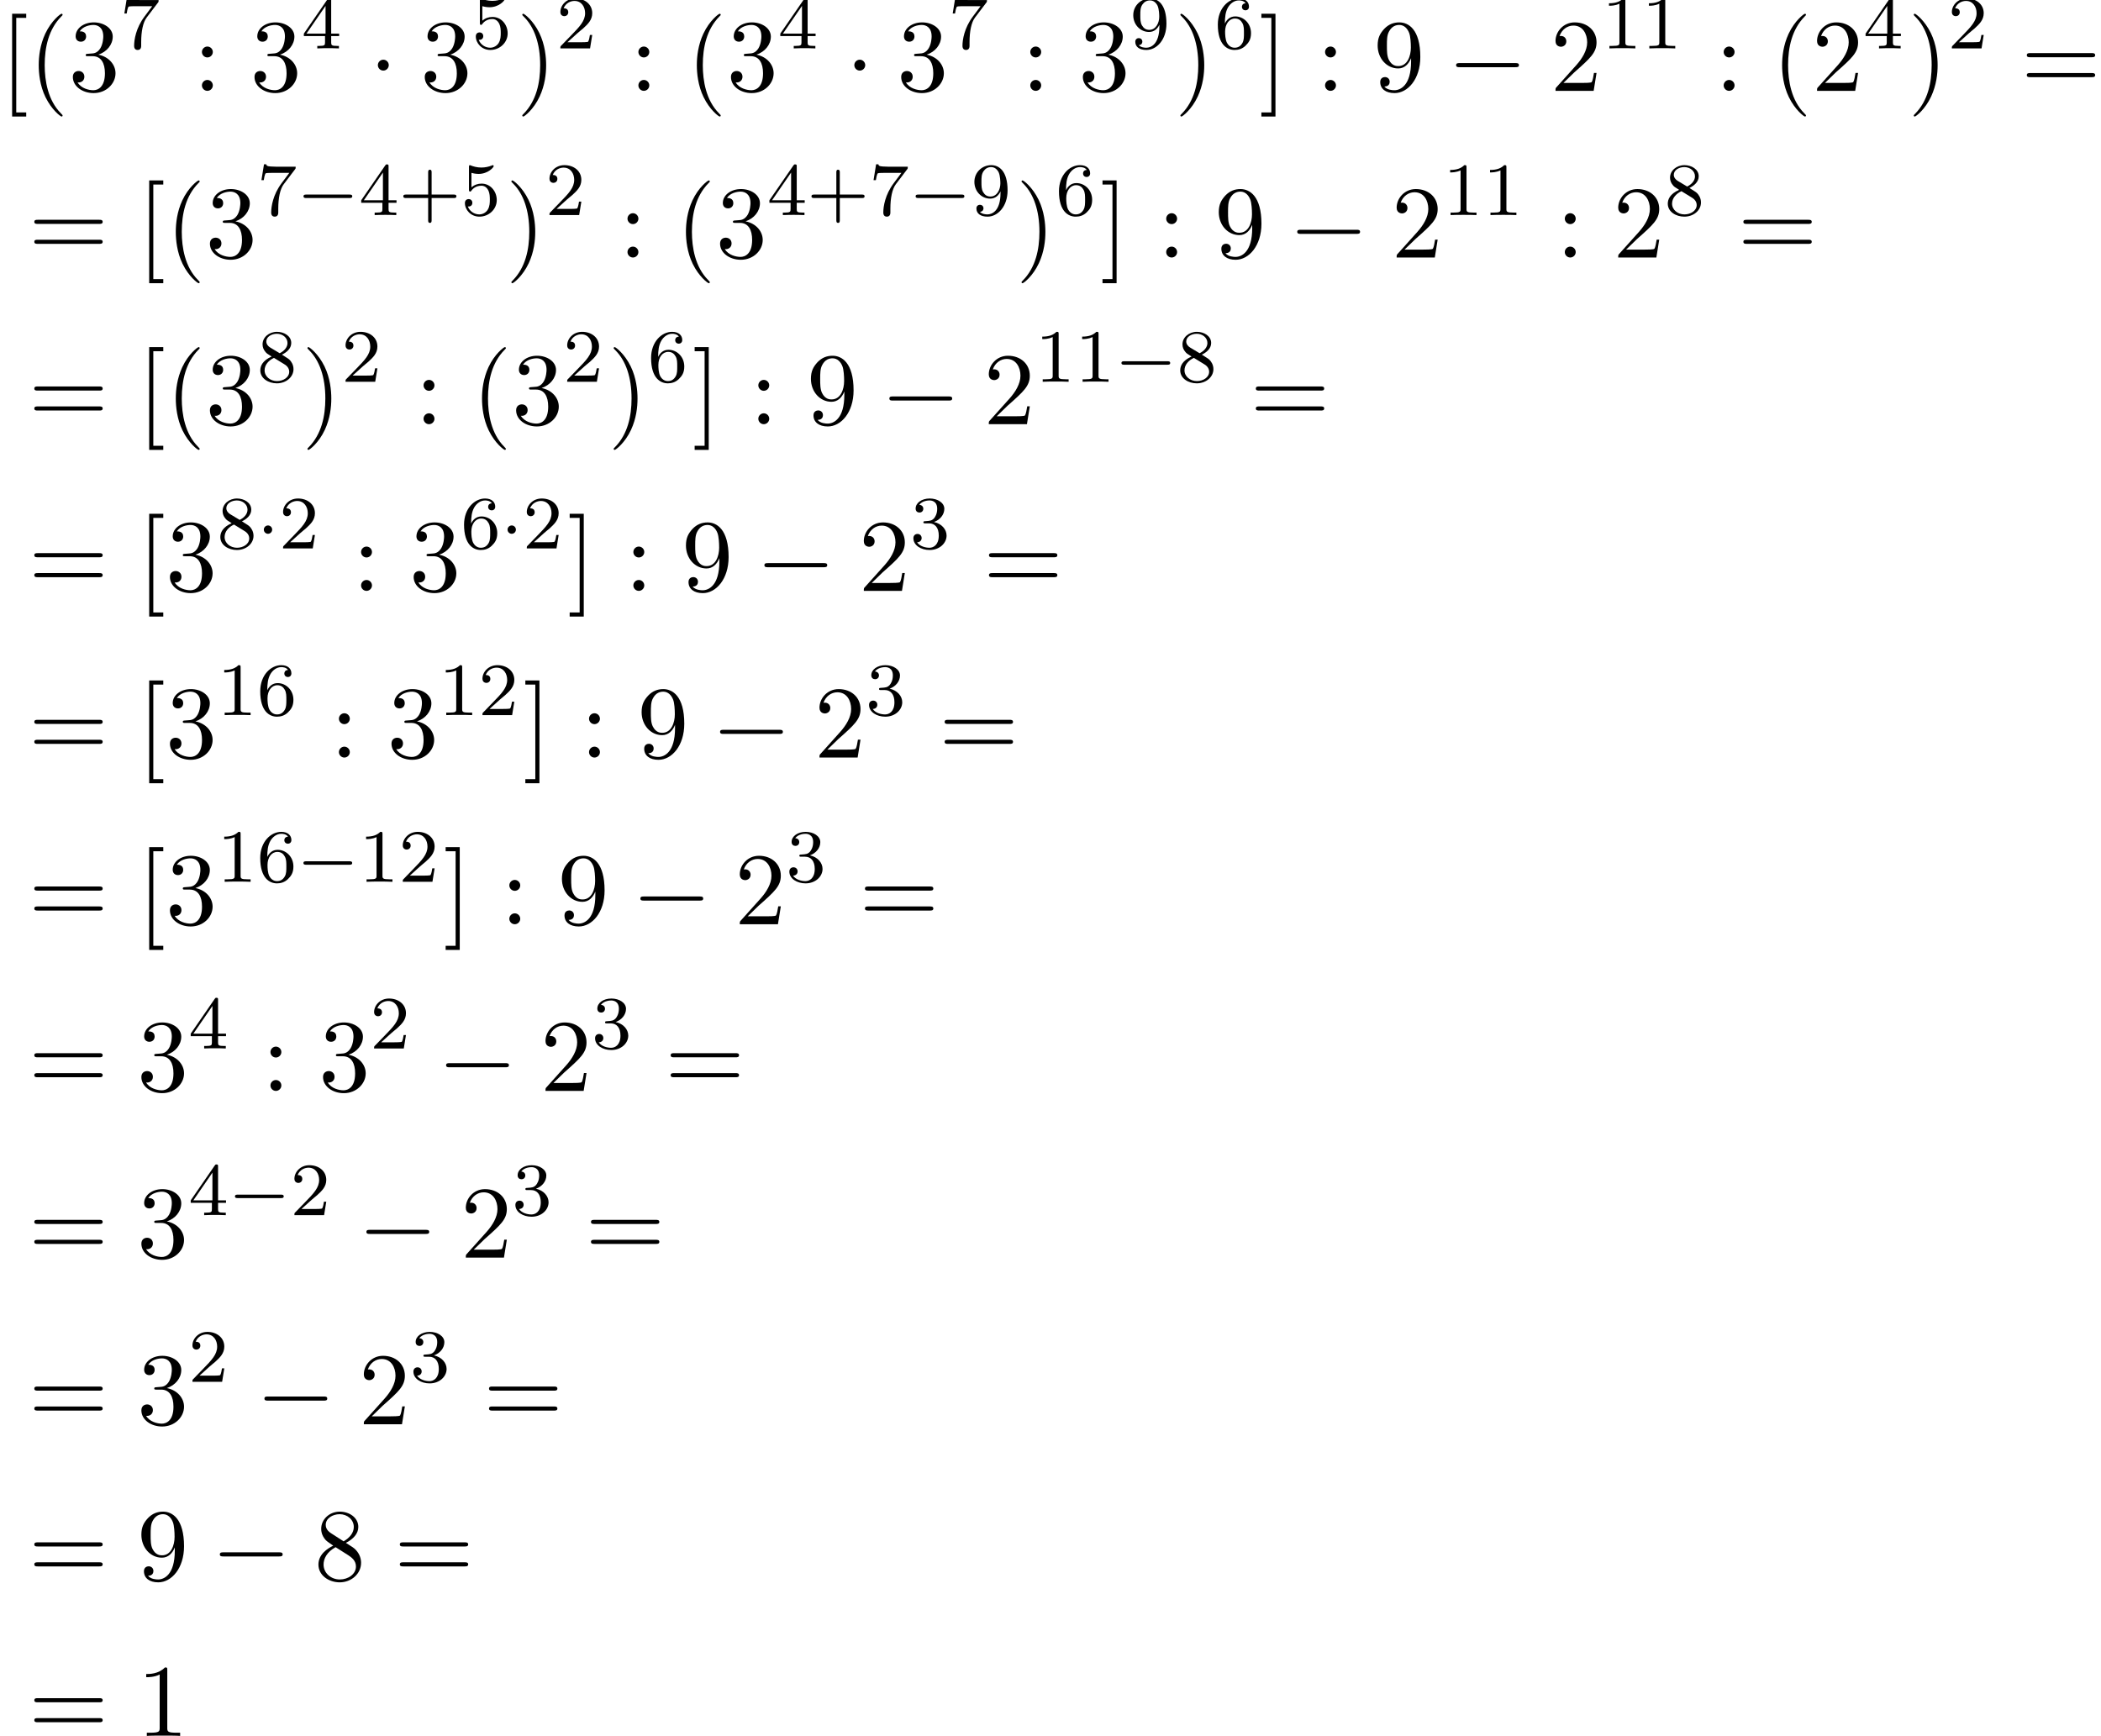 <?xml version='1.0' encoding='UTF-8'?>
<!-- This file was generated by dvisvgm 2.6.3 -->
<svg version='1.1' xmlns='http://www.w3.org/2000/svg' xmlns:xlink='http://www.w3.org/1999/xlink' width='222.956pt' height='184.24pt' viewBox='121.648 69.738 222.956 184.24'>
<defs>
<path id='g0-0' d='M5.571 -1.809C5.699 -1.809 5.874 -1.809 5.874 -1.993S5.699 -2.176 5.571 -2.176H1.004C0.877 -2.176 0.701 -2.176 0.701 -1.993S0.877 -1.809 1.004 -1.809H5.571Z'/>
<path id='g0-1' d='M1.618 -1.993C1.618 -2.264 1.395 -2.439 1.18 -2.439C0.925 -2.439 0.733 -2.232 0.733 -2C0.733 -1.73 0.956 -1.554 1.172 -1.554C1.427 -1.554 1.618 -1.761 1.618 -1.993Z'/>
<path id='g1-0' d='M7.189 -2.509C7.375 -2.509 7.571 -2.509 7.571 -2.727S7.375 -2.945 7.189 -2.945H1.287C1.102 -2.945 0.905 -2.945 0.905 -2.727S1.102 -2.509 1.287 -2.509H7.189Z'/>
<path id='g1-1' d='M2.095 -2.727C2.095 -3.044 1.833 -3.305 1.516 -3.305S0.938 -3.044 0.938 -2.727S1.2 -2.149 1.516 -2.149S2.095 -2.411 2.095 -2.727Z'/>
<path id='g2-43' d='M3.475 -1.809H5.818C5.93 -1.809 6.105 -1.809 6.105 -1.993S5.93 -2.176 5.818 -2.176H3.475V-4.527C3.475 -4.639 3.475 -4.814 3.292 -4.814S3.108 -4.639 3.108 -4.527V-2.176H0.757C0.646 -2.176 0.47 -2.176 0.47 -1.993S0.646 -1.809 0.757 -1.809H3.108V0.542C3.108 0.654 3.108 0.829 3.292 0.829S3.475 0.654 3.475 0.542V-1.809Z'/>
<path id='g2-49' d='M2.503 -5.077C2.503 -5.292 2.487 -5.3 2.271 -5.3C1.945 -4.981 1.522 -4.79 0.765 -4.79V-4.527C0.98 -4.527 1.411 -4.527 1.873 -4.742V-0.654C1.873 -0.359 1.849 -0.263 1.092 -0.263H0.813V0C1.14 -0.024 1.825 -0.024 2.184 -0.024S3.236 -0.024 3.563 0V-0.263H3.284C2.527 -0.263 2.503 -0.359 2.503 -0.654V-5.077Z'/>
<path id='g2-50' d='M2.248 -1.626C2.375 -1.745 2.71 -2.008 2.837 -2.12C3.332 -2.574 3.802 -3.013 3.802 -3.738C3.802 -4.686 3.005 -5.3 2.008 -5.3C1.052 -5.3 0.422 -4.575 0.422 -3.866C0.422 -3.475 0.733 -3.419 0.845 -3.419C1.012 -3.419 1.259 -3.539 1.259 -3.842C1.259 -4.256 0.861 -4.256 0.765 -4.256C0.996 -4.838 1.53 -5.037 1.921 -5.037C2.662 -5.037 3.045 -4.407 3.045 -3.738C3.045 -2.909 2.463 -2.303 1.522 -1.339L0.518 -0.303C0.422 -0.215 0.422 -0.199 0.422 0H3.571L3.802 -1.427H3.555C3.531 -1.267 3.467 -0.869 3.371 -0.717C3.324 -0.654 2.718 -0.654 2.59 -0.654H1.172L2.248 -1.626Z'/>
<path id='g2-51' d='M2.016 -2.662C2.646 -2.662 3.045 -2.2 3.045 -1.363C3.045 -0.367 2.479 -0.072 2.056 -0.072C1.618 -0.072 1.02 -0.231 0.741 -0.654C1.028 -0.654 1.227 -0.837 1.227 -1.1C1.227 -1.355 1.044 -1.538 0.789 -1.538C0.574 -1.538 0.351 -1.403 0.351 -1.084C0.351 -0.327 1.164 0.167 2.072 0.167C3.132 0.167 3.873 -0.566 3.873 -1.363C3.873 -2.024 3.347 -2.63 2.534 -2.805C3.164 -3.029 3.634 -3.571 3.634 -4.208S2.917 -5.3 2.088 -5.3C1.235 -5.3 0.59 -4.838 0.59 -4.232C0.59 -3.937 0.789 -3.81 0.996 -3.81C1.243 -3.81 1.403 -3.985 1.403 -4.216C1.403 -4.511 1.148 -4.623 0.972 -4.631C1.307 -5.069 1.921 -5.093 2.064 -5.093C2.271 -5.093 2.877 -5.029 2.877 -4.208C2.877 -3.65 2.646 -3.316 2.534 -3.188C2.295 -2.941 2.112 -2.925 1.626 -2.893C1.474 -2.885 1.411 -2.877 1.411 -2.774C1.411 -2.662 1.482 -2.662 1.618 -2.662H2.016Z'/>
<path id='g2-52' d='M3.14 -5.157C3.14 -5.316 3.14 -5.38 2.973 -5.38C2.869 -5.38 2.861 -5.372 2.782 -5.26L0.239 -1.57V-1.307H2.487V-0.646C2.487 -0.351 2.463 -0.263 1.849 -0.263H1.666V0C2.343 -0.024 2.359 -0.024 2.813 -0.024S3.284 -0.024 3.961 0V-0.263H3.778C3.164 -0.263 3.14 -0.351 3.14 -0.646V-1.307H3.985V-1.57H3.14V-5.157ZM2.542 -4.511V-1.57H0.518L2.542 -4.511Z'/>
<path id='g2-53' d='M1.116 -4.479C1.219 -4.447 1.538 -4.368 1.873 -4.368C2.869 -4.368 3.475 -5.069 3.475 -5.189C3.475 -5.276 3.419 -5.3 3.379 -5.3C3.363 -5.3 3.347 -5.3 3.276 -5.26C2.965 -5.141 2.598 -5.045 2.168 -5.045C1.698 -5.045 1.307 -5.165 1.06 -5.26C0.98 -5.3 0.964 -5.3 0.956 -5.3C0.853 -5.3 0.853 -5.212 0.853 -5.069V-2.734C0.853 -2.59 0.853 -2.495 0.98 -2.495C1.044 -2.495 1.068 -2.527 1.108 -2.59C1.203 -2.71 1.506 -3.116 2.184 -3.116C2.63 -3.116 2.845 -2.75 2.917 -2.598C3.053 -2.311 3.068 -1.945 3.068 -1.634C3.068 -1.339 3.061 -0.909 2.837 -0.558C2.686 -0.319 2.367 -0.072 1.945 -0.072C1.427 -0.072 0.917 -0.399 0.733 -0.917C0.757 -0.909 0.805 -0.909 0.813 -0.909C1.036 -0.909 1.211 -1.052 1.211 -1.299C1.211 -1.594 0.98 -1.698 0.821 -1.698C0.677 -1.698 0.422 -1.618 0.422 -1.275C0.422 -0.558 1.044 0.167 1.961 0.167C2.957 0.167 3.802 -0.606 3.802 -1.594C3.802 -2.519 3.132 -3.339 2.192 -3.339C1.793 -3.339 1.419 -3.212 1.116 -2.941V-4.479Z'/>
<path id='g2-54' d='M1.1 -2.638C1.1 -3.3 1.156 -3.881 1.443 -4.368C1.682 -4.766 2.088 -5.093 2.59 -5.093C2.75 -5.093 3.116 -5.069 3.3 -4.79C2.941 -4.774 2.909 -4.503 2.909 -4.415C2.909 -4.176 3.092 -4.041 3.284 -4.041C3.427 -4.041 3.658 -4.129 3.658 -4.431C3.658 -4.91 3.3 -5.3 2.582 -5.3C1.474 -5.3 0.351 -4.248 0.351 -2.527C0.351 -0.367 1.355 0.167 2.128 0.167C2.511 0.167 2.925 0.064 3.284 -0.279C3.602 -0.59 3.873 -0.925 3.873 -1.618C3.873 -2.662 3.084 -3.395 2.2 -3.395C1.626 -3.395 1.283 -3.029 1.1 -2.638ZM2.128 -0.072C1.706 -0.072 1.443 -0.367 1.323 -0.59C1.14 -0.948 1.124 -1.49 1.124 -1.793C1.124 -2.582 1.554 -3.172 2.168 -3.172C2.566 -3.172 2.805 -2.965 2.957 -2.686C3.124 -2.391 3.124 -2.032 3.124 -1.626S3.124 -0.869 2.965 -0.582C2.758 -0.215 2.479 -0.072 2.128 -0.072Z'/>
<path id='g2-55' d='M4.033 -4.854C4.105 -4.941 4.105 -4.957 4.105 -5.133H2.08C1.881 -5.133 1.634 -5.141 1.435 -5.157C1.02 -5.189 1.012 -5.26 0.988 -5.388H0.741L0.47 -3.706H0.717C0.733 -3.826 0.821 -4.376 0.933 -4.439C1.02 -4.479 1.618 -4.479 1.737 -4.479H3.427L2.606 -3.379C1.698 -2.168 1.506 -0.909 1.506 -0.279C1.506 -0.199 1.506 0.167 1.881 0.167S2.256 -0.191 2.256 -0.287V-0.669C2.256 -1.817 2.447 -2.758 2.837 -3.276L4.033 -4.854Z'/>
<path id='g2-56' d='M2.646 -2.877C3.092 -3.092 3.634 -3.491 3.634 -4.113C3.634 -4.87 2.861 -5.3 2.12 -5.3C1.275 -5.3 0.59 -4.718 0.59 -3.969C0.59 -3.674 0.693 -3.403 0.893 -3.172C1.028 -3.005 1.06 -2.989 1.554 -2.678C0.566 -2.24 0.351 -1.658 0.351 -1.211C0.351 -0.335 1.235 0.167 2.104 0.167C3.084 0.167 3.873 -0.494 3.873 -1.339C3.873 -1.841 3.602 -2.176 3.475 -2.311C3.339 -2.439 3.332 -2.447 2.646 -2.877ZM1.411 -3.626C1.18 -3.762 0.988 -3.993 0.988 -4.272C0.988 -4.774 1.538 -5.093 2.104 -5.093C2.726 -5.093 3.236 -4.67 3.236 -4.113C3.236 -3.65 2.877 -3.26 2.407 -3.029L1.411 -3.626ZM1.801 -2.534C1.833 -2.519 2.742 -1.961 2.877 -1.873C3.005 -1.801 3.419 -1.546 3.419 -1.068C3.419 -0.454 2.774 -0.072 2.12 -0.072C1.411 -0.072 0.805 -0.558 0.805 -1.211C0.805 -1.809 1.251 -2.279 1.801 -2.534Z'/>
<path id='g2-57' d='M3.124 -2.351C3.124 -0.406 2.2 -0.072 1.737 -0.072C1.57 -0.072 1.156 -0.096 0.94 -0.343C1.291 -0.375 1.315 -0.638 1.315 -0.717C1.315 -0.956 1.132 -1.092 0.94 -1.092C0.797 -1.092 0.566 -1.004 0.566 -0.701C0.566 -0.159 1.012 0.167 1.745 0.167C2.837 0.167 3.873 -0.917 3.873 -2.622C3.873 -4.694 2.957 -5.3 2.136 -5.3C1.196 -5.3 0.351 -4.567 0.351 -3.523C0.351 -2.495 1.124 -1.745 2.024 -1.745C2.59 -1.745 2.933 -2.104 3.124 -2.511V-2.351ZM2.056 -1.969C1.69 -1.969 1.459 -2.136 1.283 -2.431C1.1 -2.726 1.1 -3.108 1.1 -3.515C1.1 -3.985 1.1 -4.32 1.315 -4.647C1.514 -4.933 1.769 -5.093 2.144 -5.093C2.678 -5.093 2.909 -4.567 2.933 -4.527C3.1 -4.136 3.108 -3.515 3.108 -3.355C3.108 -2.726 2.766 -1.969 2.056 -1.969Z'/>
<path id='g3-40' d='M3.611 2.618C3.611 2.585 3.611 2.564 3.425 2.378C2.062 1.004 1.713 -1.058 1.713 -2.727C1.713 -4.625 2.127 -6.524 3.469 -7.887C3.611 -8.018 3.611 -8.04 3.611 -8.073C3.611 -8.149 3.567 -8.182 3.502 -8.182C3.393 -8.182 2.411 -7.44 1.767 -6.055C1.211 -4.855 1.08 -3.644 1.08 -2.727C1.08 -1.876 1.2 -0.556 1.8 0.676C2.455 2.018 3.393 2.727 3.502 2.727C3.567 2.727 3.611 2.695 3.611 2.618Z'/>
<path id='g3-41' d='M3.153 -2.727C3.153 -3.578 3.033 -4.898 2.433 -6.131C1.778 -7.473 0.84 -8.182 0.731 -8.182C0.665 -8.182 0.622 -8.138 0.622 -8.073C0.622 -8.04 0.622 -8.018 0.829 -7.822C1.898 -6.742 2.52 -5.007 2.52 -2.727C2.52 -0.862 2.116 1.058 0.764 2.433C0.622 2.564 0.622 2.585 0.622 2.618C0.622 2.684 0.665 2.727 0.731 2.727C0.84 2.727 1.822 1.985 2.465 0.6C3.022 -0.6 3.153 -1.811 3.153 -2.727Z'/>
<path id='g3-49' d='M3.207 -6.982C3.207 -7.244 3.207 -7.265 2.956 -7.265C2.28 -6.567 1.32 -6.567 0.971 -6.567V-6.229C1.189 -6.229 1.833 -6.229 2.4 -6.513V-0.862C2.4 -0.469 2.367 -0.338 1.385 -0.338H1.036V0C1.418 -0.033 2.367 -0.033 2.804 -0.033S4.189 -0.033 4.571 0V-0.338H4.222C3.24 -0.338 3.207 -0.458 3.207 -0.862V-6.982Z'/>
<path id='g3-50' d='M1.385 -0.84L2.542 -1.964C4.244 -3.469 4.898 -4.058 4.898 -5.149C4.898 -6.393 3.916 -7.265 2.585 -7.265C1.353 -7.265 0.545 -6.262 0.545 -5.291C0.545 -4.68 1.091 -4.68 1.124 -4.68C1.309 -4.68 1.691 -4.811 1.691 -5.258C1.691 -5.542 1.495 -5.825 1.113 -5.825C1.025 -5.825 1.004 -5.825 0.971 -5.815C1.222 -6.524 1.811 -6.927 2.444 -6.927C3.436 -6.927 3.905 -6.044 3.905 -5.149C3.905 -4.276 3.36 -3.415 2.76 -2.738L0.665 -0.404C0.545 -0.284 0.545 -0.262 0.545 0H4.593L4.898 -1.898H4.625C4.571 -1.571 4.495 -1.091 4.385 -0.927C4.309 -0.84 3.589 -0.84 3.349 -0.84H1.385Z'/>
<path id='g3-51' d='M3.164 -3.84C4.058 -4.135 4.691 -4.898 4.691 -5.76C4.691 -6.655 3.731 -7.265 2.684 -7.265C1.582 -7.265 0.753 -6.611 0.753 -5.782C0.753 -5.422 0.993 -5.215 1.309 -5.215C1.647 -5.215 1.865 -5.455 1.865 -5.771C1.865 -6.316 1.353 -6.316 1.189 -6.316C1.527 -6.851 2.247 -6.993 2.64 -6.993C3.087 -6.993 3.687 -6.753 3.687 -5.771C3.687 -5.64 3.665 -5.007 3.382 -4.527C3.055 -4.004 2.684 -3.971 2.411 -3.96C2.324 -3.949 2.062 -3.927 1.985 -3.927C1.898 -3.916 1.822 -3.905 1.822 -3.796C1.822 -3.676 1.898 -3.676 2.084 -3.676H2.564C3.458 -3.676 3.862 -2.935 3.862 -1.865C3.862 -0.382 3.109 -0.065 2.629 -0.065C2.16 -0.065 1.342 -0.251 0.96 -0.895C1.342 -0.84 1.68 -1.08 1.68 -1.495C1.68 -1.887 1.385 -2.105 1.069 -2.105C0.807 -2.105 0.458 -1.953 0.458 -1.473C0.458 -0.48 1.473 0.24 2.662 0.24C3.993 0.24 4.985 -0.753 4.985 -1.865C4.985 -2.76 4.298 -3.611 3.164 -3.84Z'/>
<path id='g3-56' d='M1.778 -4.985C1.276 -5.313 1.233 -5.684 1.233 -5.869C1.233 -6.535 1.942 -6.993 2.716 -6.993C3.513 -6.993 4.211 -6.425 4.211 -5.64C4.211 -5.018 3.785 -4.495 3.131 -4.113L1.778 -4.985ZM3.371 -3.949C4.156 -4.353 4.691 -4.92 4.691 -5.64C4.691 -6.644 3.72 -7.265 2.727 -7.265C1.636 -7.265 0.753 -6.458 0.753 -5.444C0.753 -5.247 0.775 -4.756 1.233 -4.244C1.353 -4.113 1.756 -3.84 2.029 -3.655C1.396 -3.338 0.458 -2.727 0.458 -1.647C0.458 -0.491 1.571 0.24 2.716 0.24C3.949 0.24 4.985 -0.665 4.985 -1.833C4.985 -2.225 4.865 -2.716 4.451 -3.175C4.244 -3.404 4.069 -3.513 3.371 -3.949ZM2.28 -3.491L3.622 -2.64C3.927 -2.433 4.44 -2.105 4.44 -1.44C4.44 -0.633 3.622 -0.065 2.727 -0.065C1.789 -0.065 1.004 -0.742 1.004 -1.647C1.004 -2.28 1.353 -2.978 2.28 -3.491Z'/>
<path id='g3-57' d='M4.004 -3.469V-3.12C4.004 -0.567 2.869 -0.065 2.236 -0.065C2.051 -0.065 1.462 -0.087 1.167 -0.458C1.647 -0.458 1.735 -0.775 1.735 -0.96C1.735 -1.298 1.473 -1.462 1.233 -1.462C1.058 -1.462 0.731 -1.364 0.731 -0.938C0.731 -0.207 1.32 0.24 2.247 0.24C3.655 0.24 4.985 -1.244 4.985 -3.589C4.985 -6.524 3.731 -7.265 2.76 -7.265C2.16 -7.265 1.625 -7.069 1.156 -6.578C0.709 -6.087 0.458 -5.629 0.458 -4.811C0.458 -3.447 1.418 -2.378 2.64 -2.378C3.305 -2.378 3.753 -2.836 4.004 -3.469ZM2.651 -2.629C2.476 -2.629 1.975 -2.629 1.636 -3.316C1.44 -3.72 1.44 -4.265 1.44 -4.8C1.44 -5.389 1.44 -5.902 1.669 -6.305C1.964 -6.851 2.378 -6.993 2.76 -6.993C3.262 -6.993 3.622 -6.622 3.807 -6.131C3.938 -5.782 3.982 -5.095 3.982 -4.593C3.982 -3.687 3.611 -2.629 2.651 -2.629Z'/>
<path id='g3-58' d='M2.095 -4.124C2.095 -4.44 1.833 -4.702 1.516 -4.702S0.938 -4.44 0.938 -4.124S1.2 -3.545 1.516 -3.545S2.095 -3.807 2.095 -4.124ZM2.095 -0.578C2.095 -0.895 1.833 -1.156 1.516 -1.156S0.938 -0.895 0.938 -0.578S1.2 0 1.516 0S2.095 -0.262 2.095 -0.578Z'/>
<path id='g3-61' d='M7.495 -3.567C7.658 -3.567 7.865 -3.567 7.865 -3.785S7.658 -4.004 7.505 -4.004H0.971C0.818 -4.004 0.611 -4.004 0.611 -3.785S0.818 -3.567 0.982 -3.567H7.495ZM7.505 -1.451C7.658 -1.451 7.865 -1.451 7.865 -1.669S7.658 -1.887 7.495 -1.887H0.982C0.818 -1.887 0.611 -1.887 0.611 -1.669S0.818 -1.451 0.971 -1.451H7.505Z'/>
<path id='g3-91' d='M2.782 2.727V2.291H1.724V-7.745H2.782V-8.182H1.287V2.727H2.782Z'/>
<path id='g3-93' d='M1.735 -8.182H0.24V-7.745H1.298V2.291H0.24V2.727H1.735V-8.182Z'/>
</defs>
<g id='page1'>
<use x='121.648' y='79.379' xlink:href='#g3-91'/>
<use x='124.678' y='79.379' xlink:href='#g3-40'/>
<use x='128.921' y='79.379' xlink:href='#g3-51'/>
<use x='134.375' y='74.875' xlink:href='#g2-55'/>
<use x='142.138' y='79.379' xlink:href='#g3-58'/>
<use x='148.198' y='79.379' xlink:href='#g3-51'/>
<use x='153.653' y='74.875' xlink:href='#g2-52'/>
<use x='160.809' y='79.379' xlink:href='#g1-1'/>
<use x='166.264' y='79.379' xlink:href='#g3-51'/>
<use x='171.719' y='74.875' xlink:href='#g2-53'/>
<use x='176.451' y='79.379' xlink:href='#g3-41'/>
<use x='180.693' y='74.875' xlink:href='#g2-50'/>
<use x='188.456' y='79.379' xlink:href='#g3-58'/>
<use x='194.516' y='79.379' xlink:href='#g3-40'/>
<use x='198.759' y='79.379' xlink:href='#g3-51'/>
<use x='204.213' y='74.875' xlink:href='#g2-52'/>
<use x='211.37' y='79.379' xlink:href='#g1-1'/>
<use x='216.824' y='79.379' xlink:href='#g3-51'/>
<use x='222.279' y='74.875' xlink:href='#g2-55'/>
<use x='230.042' y='79.379' xlink:href='#g3-58'/>
<use x='236.102' y='79.379' xlink:href='#g3-51'/>
<use x='241.557' y='74.875' xlink:href='#g2-57'/>
<use x='246.289' y='79.379' xlink:href='#g3-41'/>
<use x='250.531' y='74.875' xlink:href='#g2-54'/>
<use x='255.264' y='79.379' xlink:href='#g3-93'/>
<use x='261.324' y='79.379' xlink:href='#g3-58'/>
<use x='267.385' y='79.379' xlink:href='#g3-57'/>
<use x='275.264' y='79.379' xlink:href='#g1-0'/>
<use x='286.173' y='79.379' xlink:href='#g3-50'/>
<use x='291.627' y='74.875' xlink:href='#g2-49'/>
<use x='295.861' y='74.875' xlink:href='#g2-49'/>
<use x='303.624' y='79.379' xlink:href='#g3-58'/>
<use x='309.685' y='79.379' xlink:href='#g3-40'/>
<use x='313.927' y='79.379' xlink:href='#g3-50'/>
<use x='319.382' y='74.875' xlink:href='#g2-52'/>
<use x='324.114' y='79.379' xlink:href='#g3-41'/>
<use x='328.356' y='74.875' xlink:href='#g2-50'/>
<use x='336.119' y='79.379' xlink:href='#g3-61'/>
<use x='124.678' y='97.069' xlink:href='#g3-61'/>
<use x='136.193' y='97.069' xlink:href='#g3-91'/>
<use x='139.224' y='97.069' xlink:href='#g3-40'/>
<use x='143.466' y='97.069' xlink:href='#g3-51'/>
<use x='148.921' y='92.565' xlink:href='#g2-55'/>
<use x='153.155' y='92.565' xlink:href='#g0-0'/>
<use x='159.741' y='92.565' xlink:href='#g2-52'/>
<use x='163.976' y='92.565' xlink:href='#g2-43'/>
<use x='170.562' y='92.565' xlink:href='#g2-53'/>
<use x='175.294' y='97.069' xlink:href='#g3-41'/>
<use x='179.537' y='92.565' xlink:href='#g2-50'/>
<use x='187.299' y='97.069' xlink:href='#g3-58'/>
<use x='193.36' y='97.069' xlink:href='#g3-40'/>
<use x='197.602' y='97.069' xlink:href='#g3-51'/>
<use x='203.057' y='92.565' xlink:href='#g2-52'/>
<use x='207.291' y='92.565' xlink:href='#g2-43'/>
<use x='213.878' y='92.565' xlink:href='#g2-55'/>
<use x='218.112' y='92.565' xlink:href='#g0-0'/>
<use x='224.698' y='92.565' xlink:href='#g2-57'/>
<use x='229.431' y='97.069' xlink:href='#g3-41'/>
<use x='233.673' y='92.565' xlink:href='#g2-54'/>
<use x='238.405' y='97.069' xlink:href='#g3-93'/>
<use x='244.466' y='97.069' xlink:href='#g3-58'/>
<use x='250.526' y='97.069' xlink:href='#g3-57'/>
<use x='258.405' y='97.069' xlink:href='#g1-0'/>
<use x='269.314' y='97.069' xlink:href='#g3-50'/>
<use x='274.769' y='92.565' xlink:href='#g2-49'/>
<use x='279.003' y='92.565' xlink:href='#g2-49'/>
<use x='286.766' y='97.069' xlink:href='#g3-58'/>
<use x='292.826' y='97.069' xlink:href='#g3-50'/>
<use x='298.281' y='92.565' xlink:href='#g2-56'/>
<use x='306.043' y='97.069' xlink:href='#g3-61'/>
<use x='124.678' y='114.76' xlink:href='#g3-61'/>
<use x='136.193' y='114.76' xlink:href='#g3-91'/>
<use x='139.224' y='114.76' xlink:href='#g3-40'/>
<use x='143.466' y='114.76' xlink:href='#g3-51'/>
<use x='148.921' y='110.256' xlink:href='#g2-56'/>
<use x='153.653' y='114.76' xlink:href='#g3-41'/>
<use x='157.895' y='110.256' xlink:href='#g2-50'/>
<use x='165.658' y='114.76' xlink:href='#g3-58'/>
<use x='171.719' y='114.76' xlink:href='#g3-40'/>
<use x='175.961' y='114.76' xlink:href='#g3-51'/>
<use x='181.416' y='110.256' xlink:href='#g2-50'/>
<use x='186.148' y='114.76' xlink:href='#g3-41'/>
<use x='190.39' y='110.256' xlink:href='#g2-54'/>
<use x='195.123' y='114.76' xlink:href='#g3-93'/>
<use x='201.183' y='114.76' xlink:href='#g3-58'/>
<use x='207.244' y='114.76' xlink:href='#g3-57'/>
<use x='215.122' y='114.76' xlink:href='#g1-0'/>
<use x='226.032' y='114.76' xlink:href='#g3-50'/>
<use x='231.486' y='110.256' xlink:href='#g2-49'/>
<use x='235.72' y='110.256' xlink:href='#g2-49'/>
<use x='239.954' y='110.256' xlink:href='#g0-0'/>
<use x='246.541' y='110.256' xlink:href='#g2-56'/>
<use x='254.304' y='114.76' xlink:href='#g3-61'/>
<use x='124.678' y='132.45' xlink:href='#g3-61'/>
<use x='136.193' y='132.45' xlink:href='#g3-91'/>
<use x='139.224' y='132.45' xlink:href='#g3-51'/>
<use x='144.678' y='127.946' xlink:href='#g2-56'/>
<use x='148.912' y='127.946' xlink:href='#g0-1'/>
<use x='151.265' y='127.946' xlink:href='#g2-50'/>
<use x='159.027' y='132.45' xlink:href='#g3-58'/>
<use x='165.088' y='132.45' xlink:href='#g3-51'/>
<use x='170.542' y='127.946' xlink:href='#g2-54'/>
<use x='174.777' y='127.946' xlink:href='#g0-1'/>
<use x='177.129' y='127.946' xlink:href='#g2-50'/>
<use x='181.861' y='132.45' xlink:href='#g3-93'/>
<use x='187.922' y='132.45' xlink:href='#g3-58'/>
<use x='193.982' y='132.45' xlink:href='#g3-57'/>
<use x='201.861' y='132.45' xlink:href='#g1-0'/>
<use x='212.77' y='132.45' xlink:href='#g3-50'/>
<use x='218.225' y='127.946' xlink:href='#g2-51'/>
<use x='225.987' y='132.45' xlink:href='#g3-61'/>
<use x='124.678' y='150.141' xlink:href='#g3-61'/>
<use x='136.193' y='150.141' xlink:href='#g3-91'/>
<use x='139.224' y='150.141' xlink:href='#g3-51'/>
<use x='144.678' y='145.636' xlink:href='#g2-49'/>
<use x='148.912' y='145.636' xlink:href='#g2-54'/>
<use x='156.675' y='150.141' xlink:href='#g3-58'/>
<use x='162.735' y='150.141' xlink:href='#g3-51'/>
<use x='168.19' y='145.636' xlink:href='#g2-49'/>
<use x='172.424' y='145.636' xlink:href='#g2-50'/>
<use x='177.157' y='150.141' xlink:href='#g3-93'/>
<use x='183.217' y='150.141' xlink:href='#g3-58'/>
<use x='189.278' y='150.141' xlink:href='#g3-57'/>
<use x='197.156' y='150.141' xlink:href='#g1-0'/>
<use x='208.066' y='150.141' xlink:href='#g3-50'/>
<use x='213.52' y='145.636' xlink:href='#g2-51'/>
<use x='221.283' y='150.141' xlink:href='#g3-61'/>
<use x='124.678' y='167.831' xlink:href='#g3-61'/>
<use x='136.193' y='167.831' xlink:href='#g3-91'/>
<use x='139.224' y='167.831' xlink:href='#g3-51'/>
<use x='144.678' y='163.327' xlink:href='#g2-49'/>
<use x='148.912' y='163.327' xlink:href='#g2-54'/>
<use x='153.147' y='163.327' xlink:href='#g0-0'/>
<use x='159.733' y='163.327' xlink:href='#g2-49'/>
<use x='163.967' y='163.327' xlink:href='#g2-50'/>
<use x='168.7' y='167.831' xlink:href='#g3-93'/>
<use x='174.76' y='167.831' xlink:href='#g3-58'/>
<use x='180.821' y='167.831' xlink:href='#g3-57'/>
<use x='188.699' y='167.831' xlink:href='#g1-0'/>
<use x='199.609' y='167.831' xlink:href='#g3-50'/>
<use x='205.063' y='163.327' xlink:href='#g2-51'/>
<use x='212.826' y='167.831' xlink:href='#g3-61'/>
<use x='124.678' y='185.522' xlink:href='#g3-61'/>
<use x='136.193' y='185.522' xlink:href='#g3-51'/>
<use x='141.648' y='181.017' xlink:href='#g2-52'/>
<use x='149.41' y='185.522' xlink:href='#g3-58'/>
<use x='155.471' y='185.522' xlink:href='#g3-51'/>
<use x='160.926' y='181.017' xlink:href='#g2-50'/>
<use x='168.082' y='185.522' xlink:href='#g1-0'/>
<use x='178.991' y='185.522' xlink:href='#g3-50'/>
<use x='184.446' y='181.017' xlink:href='#g2-51'/>
<use x='192.208' y='185.522' xlink:href='#g3-61'/>
<use x='124.678' y='203.212' xlink:href='#g3-61'/>
<use x='136.193' y='203.212' xlink:href='#g3-51'/>
<use x='141.648' y='198.708' xlink:href='#g2-52'/>
<use x='145.882' y='198.708' xlink:href='#g0-0'/>
<use x='152.469' y='198.708' xlink:href='#g2-50'/>
<use x='159.625' y='203.212' xlink:href='#g1-0'/>
<use x='170.534' y='203.212' xlink:href='#g3-50'/>
<use x='175.989' y='198.708' xlink:href='#g2-51'/>
<use x='183.751' y='203.212' xlink:href='#g3-61'/>
<use x='124.678' y='220.902' xlink:href='#g3-61'/>
<use x='136.193' y='220.902' xlink:href='#g3-51'/>
<use x='141.648' y='216.398' xlink:href='#g2-50'/>
<use x='148.804' y='220.902' xlink:href='#g1-0'/>
<use x='159.713' y='220.902' xlink:href='#g3-50'/>
<use x='165.168' y='216.398' xlink:href='#g2-51'/>
<use x='172.931' y='220.902' xlink:href='#g3-61'/>
<use x='124.678' y='237.44' xlink:href='#g3-61'/>
<use x='136.193' y='237.44' xlink:href='#g3-57'/>
<use x='144.072' y='237.44' xlink:href='#g1-0'/>
<use x='154.981' y='237.44' xlink:href='#g3-56'/>
<use x='163.466' y='237.44' xlink:href='#g3-61'/>
<use x='124.678' y='253.978' xlink:href='#g3-61'/>
<use x='136.193' y='253.978' xlink:href='#g3-49'/>
</g>
</svg><!--Rendered by QuickLaTeX.com-->